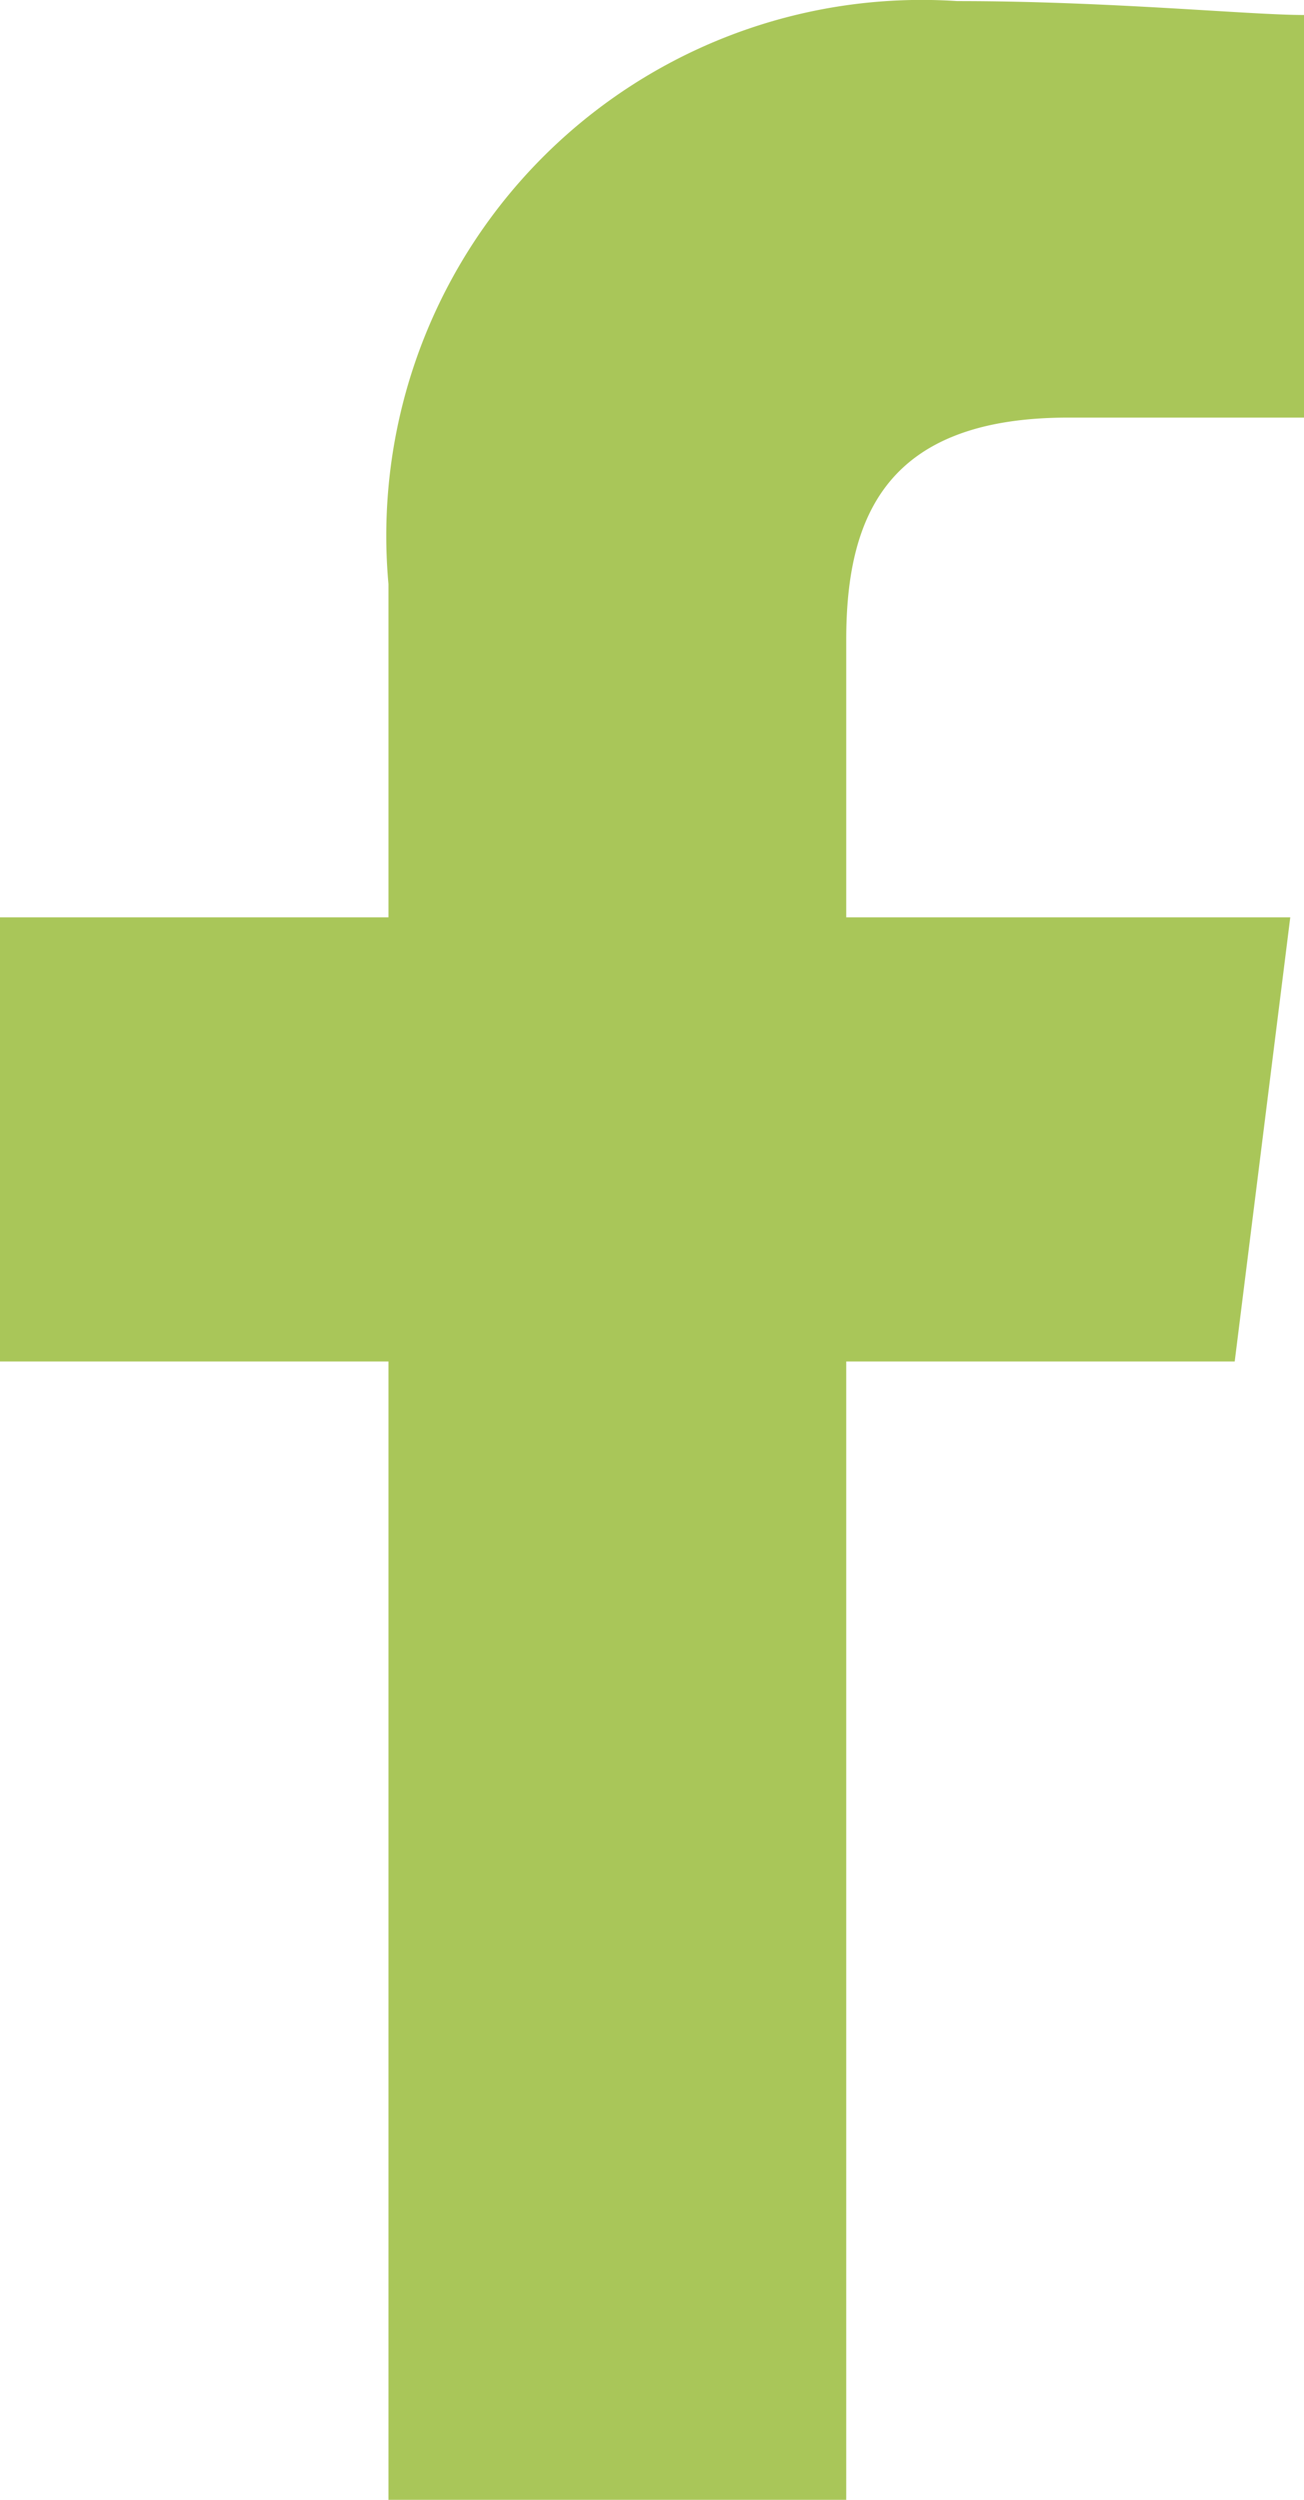 <svg xmlns="http://www.w3.org/2000/svg" width="8.355" height="16.007" viewBox="0 0 8.355 16.007">
  <path id="Caminho_1" data-name="Caminho 1" d="M85.422,16V8.711h2.489l.356-2.844H85.422V4.089c0-.8.267-1.422,1.422-1.422h1.511V.089C88,.089,87.111,0,86.133,0a3.431,3.431,0,0,0-3.644,3.733V5.867H80V8.711h2.489V16Z" transform="translate(-80 0.007)" fill="#a9c659"/>
</svg>
